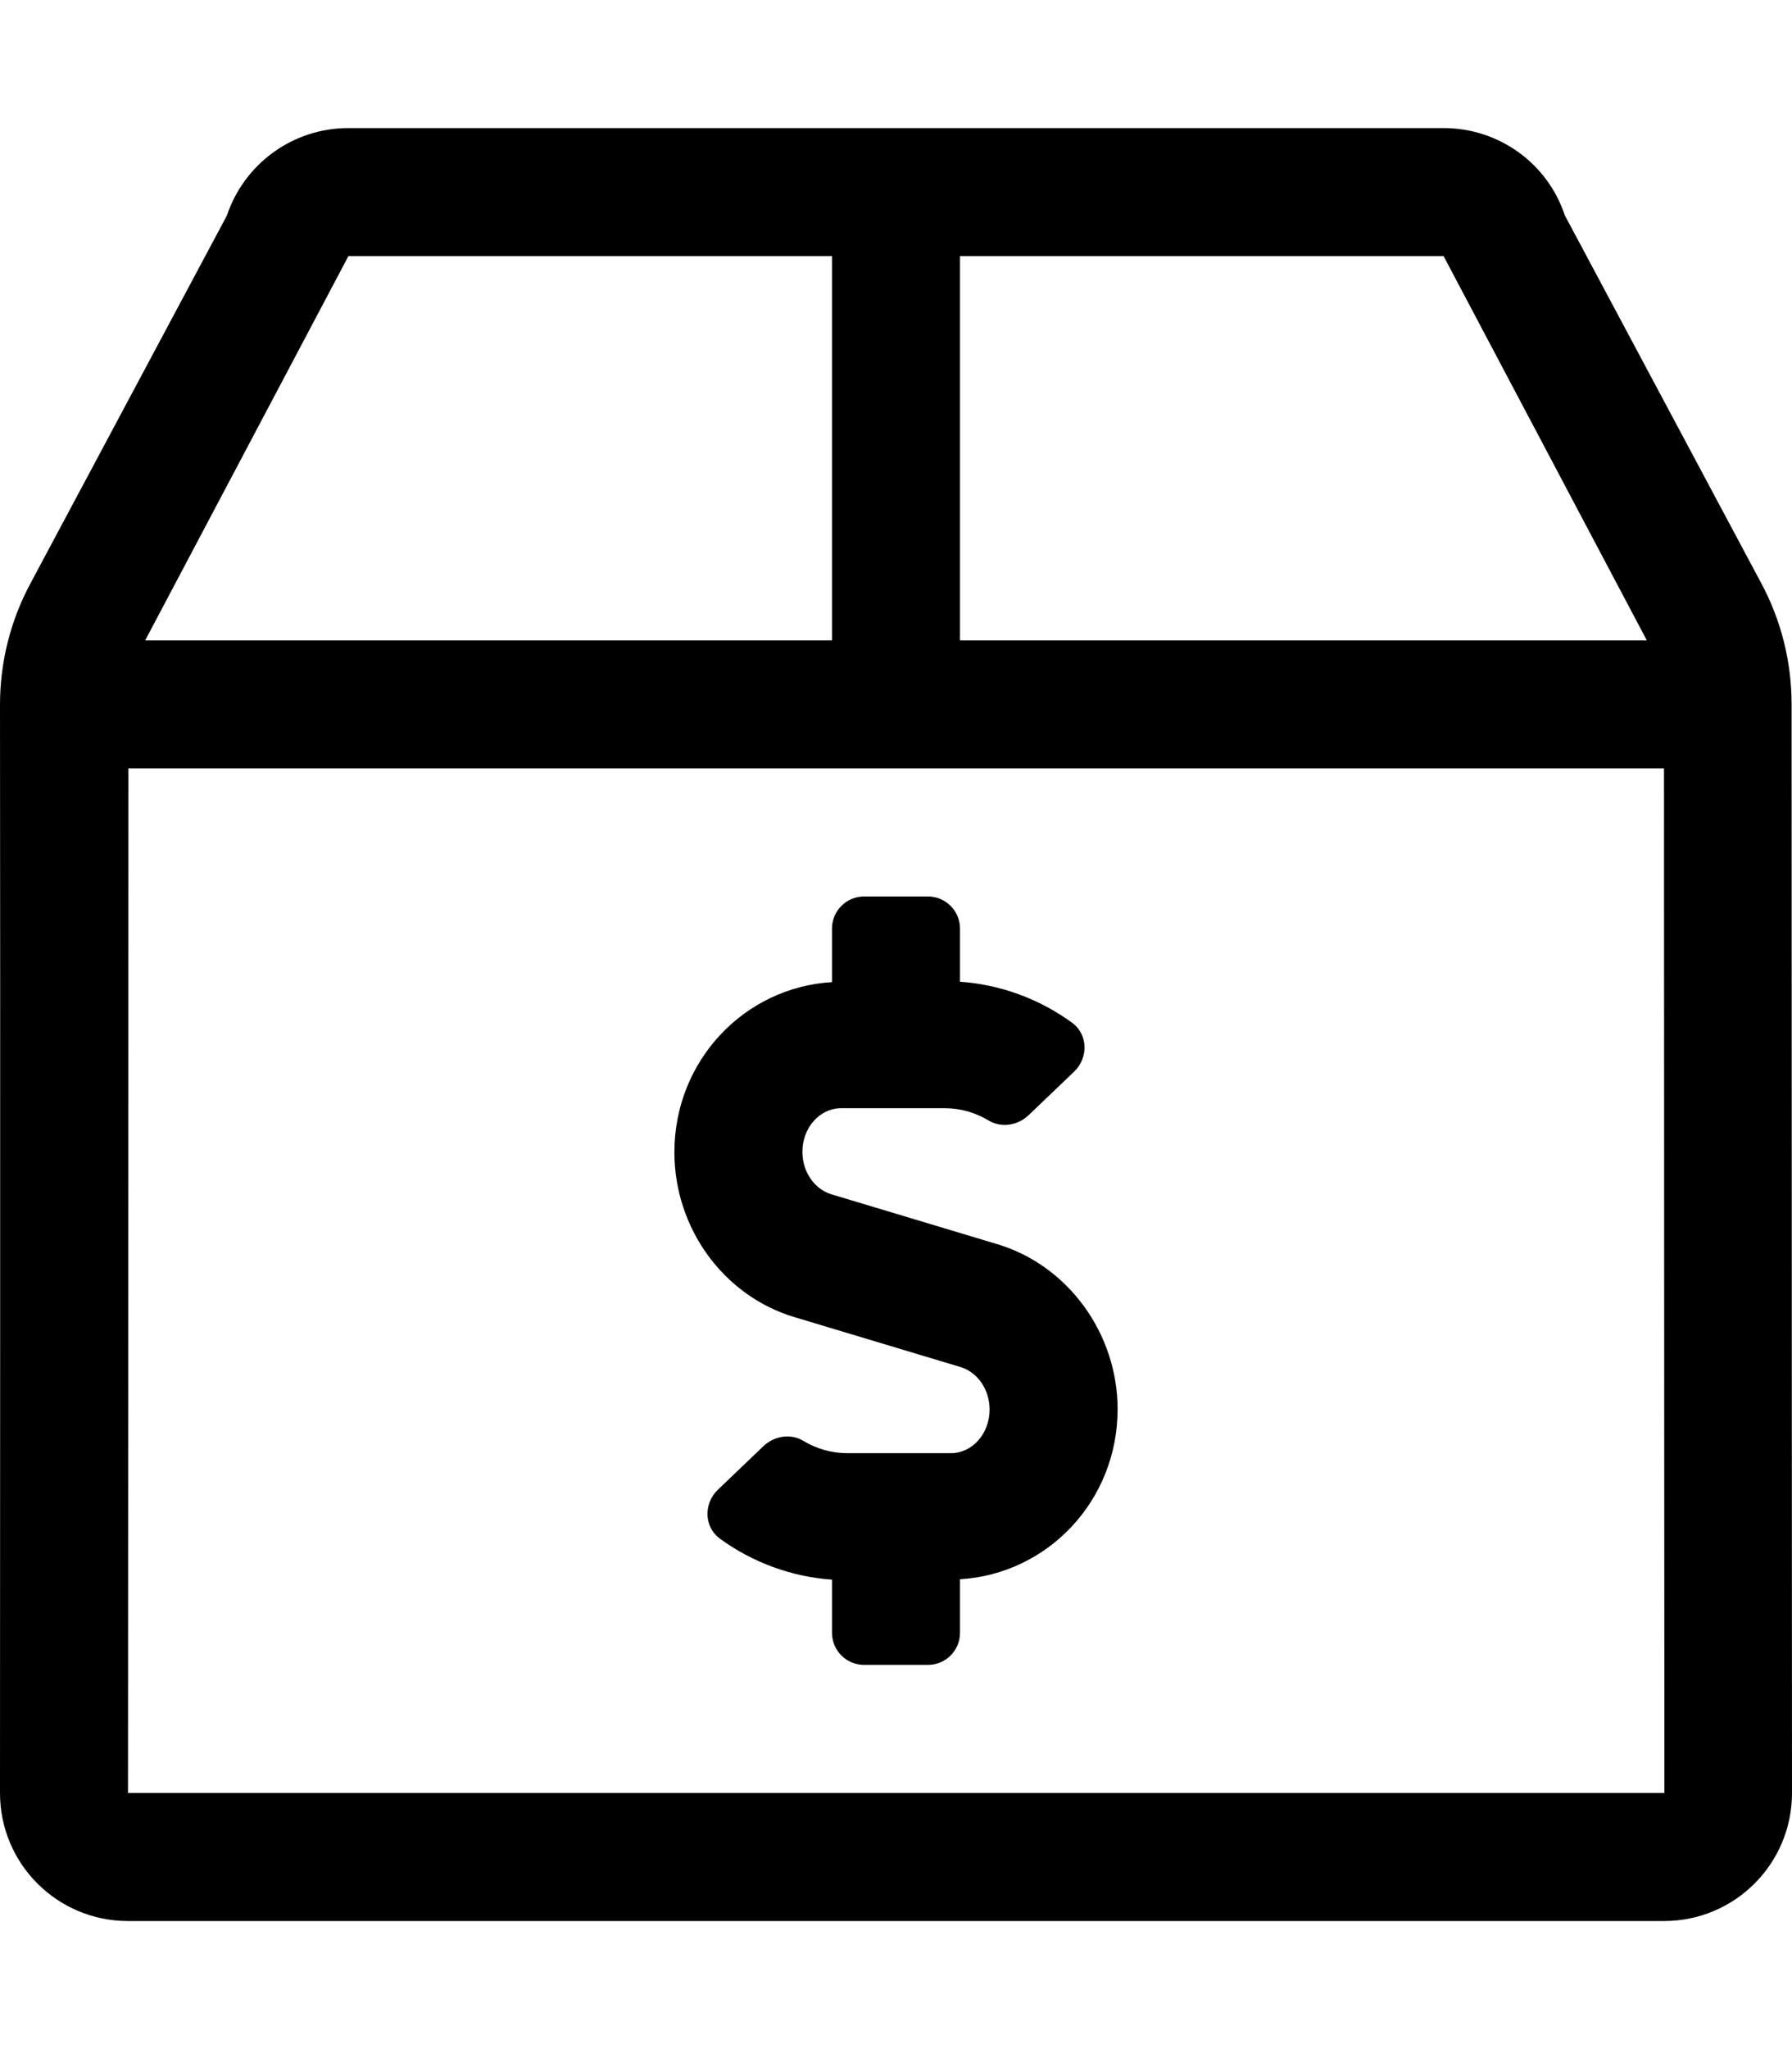 <svg xmlns="http://www.w3.org/2000/svg" viewBox="0 0 448 512"><!-- Font Awesome Pro 5.15.3 by @fontawesome - https://fontawesome.com License - https://fontawesome.com/license (Commercial License) --><path d="M249.4 310.9l-41.6-12.5c-4.2-1.3-7.2-5.6-7.2-10.6 0-6 4.3-10.9 9.7-10.9h25.9c3.9 0 7.7 1.1 11 3.1 3.2 1.9 7.3 1.2 10-1.4l11.4-10.9c3.5-3.4 3.4-9.2-.5-12.1-8.2-6-18-9.6-28.1-10.3V232c0-4.4-3.6-8-8-8h-16c-4.4 0-8 3.6-8 8v13.4c-21.9 1.3-39.4 19.6-39.4 42.5 0 19 12.3 35.9 30 41.2l41.6 12.5c4.2 1.3 7.2 5.6 7.2 10.6 0 6-4.3 10.9-9.7 10.9h-25.9c-3.9 0-7.7-1.1-11-3.1-3.2-1.9-7.3-1.2-10 1.4l-11.4 10.9c-3.5 3.4-3.4 9.2.5 12.1 8.2 6 18 9.6 28.1 10.3V408c0 4.4 3.6 8 8 8h16c4.4 0 8-3.6 8-8v-13.4c21.9-1.3 39.4-19.6 39.4-42.5 0-18.9-12.4-35.9-30-41.2zM447.9 176c0-10.6-2.6-21-7.6-30.3l-49.1-91.9c-4.3-13-16.5-21.8-30.3-21.8H87.1c-13.8 0-26 8.8-30.4 21.9L7.6 145.8c-5 9.3-7.6 19.7-7.6 30.3C.1 236.6 0 448 0 448c0 17.7 14.3 32 32 32h384c17.7 0 32-14.3 32-32 0 0-.1-211.4-.1-272zM240 64h120.9l50.8 96H240V64zM87.1 64H208v96H36.3l50.8-96zM32 448s.1-181.1.1-256H416c0 74.9.1 256 .1 256H32z"/></svg>